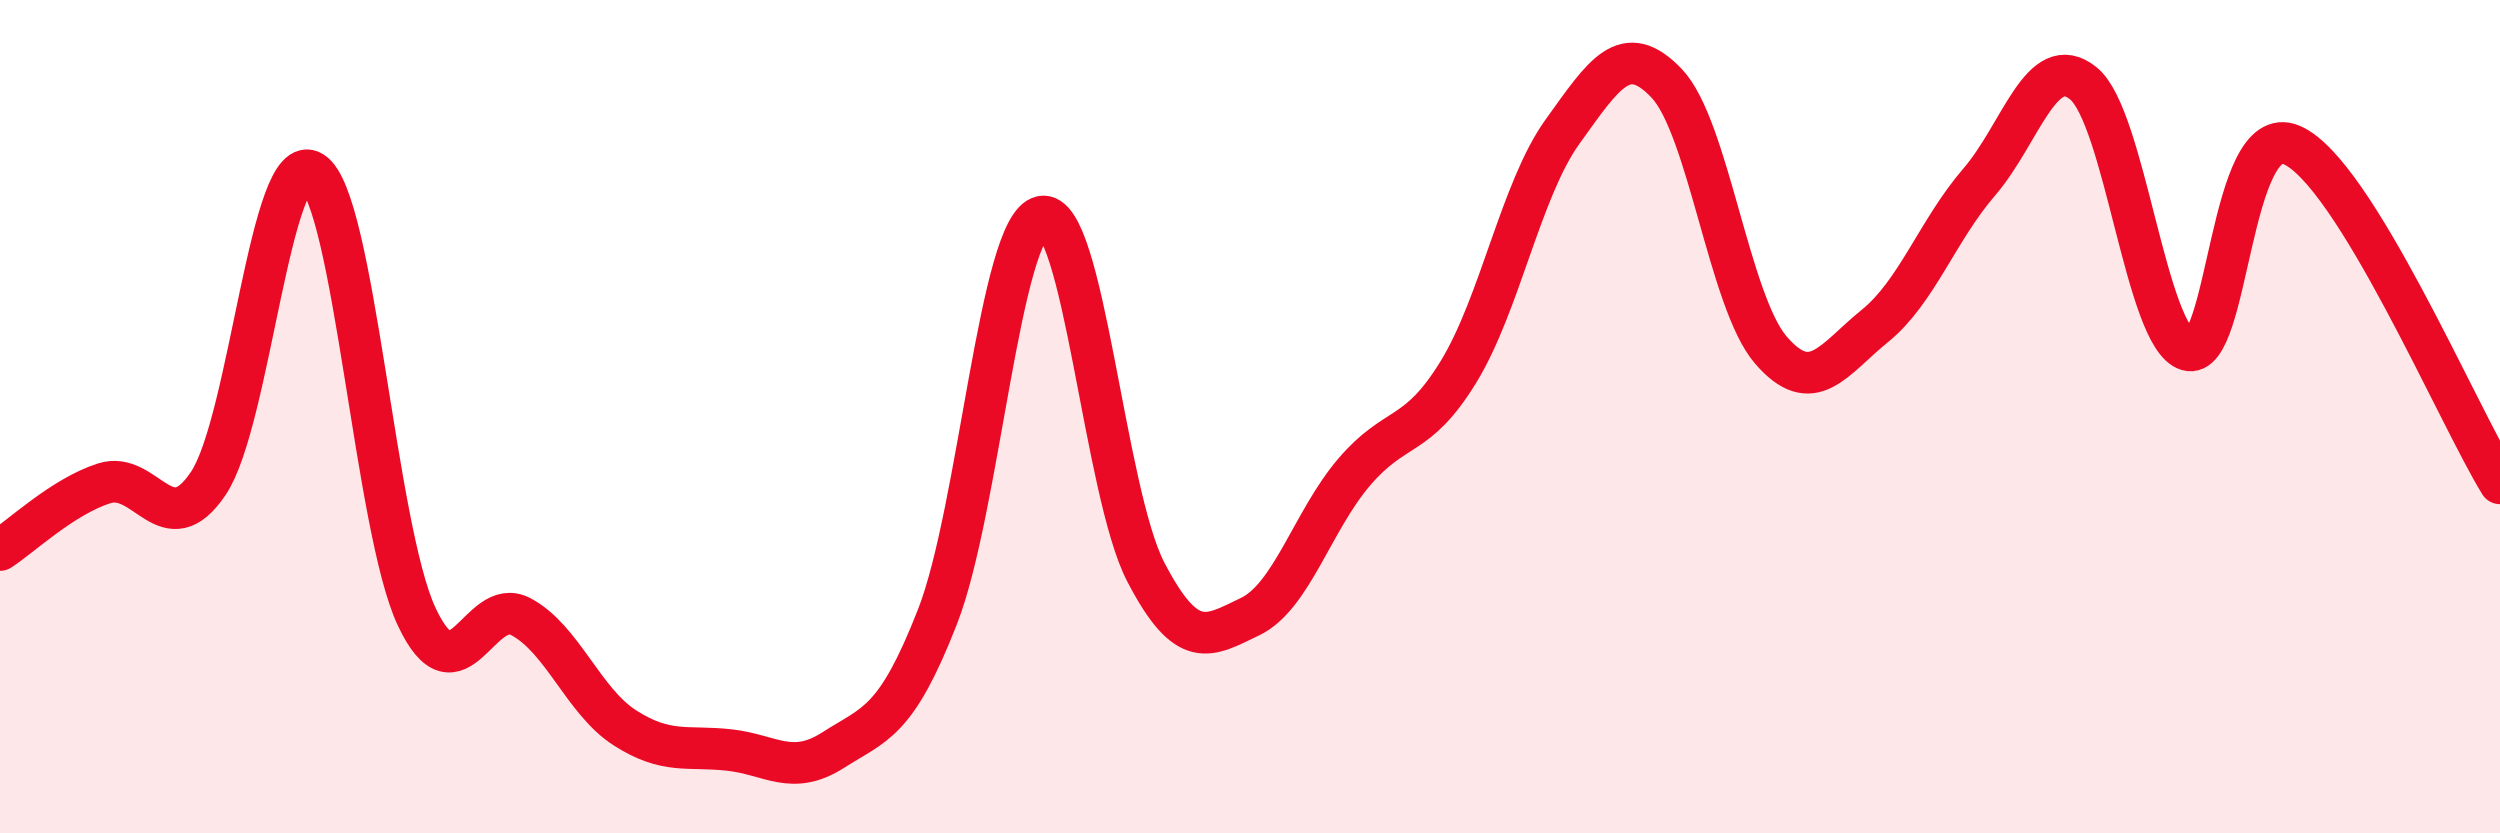 
    <svg width="60" height="20" viewBox="0 0 60 20" xmlns="http://www.w3.org/2000/svg">
      <path
        d="M 0,13.2 C 0.5,12.88 1.5,11.92 2.5,11.6 C 3.5,11.28 4,13.09 5,11.6 C 6,10.11 6.5,3.49 7.5,4.13 C 8.5,4.77 9,12.67 10,14.8 C 11,16.93 11.5,14.27 12.5,14.8 C 13.5,15.33 14,16.83 15,17.47 C 16,18.11 16.5,17.89 17.5,18 C 18.5,18.11 19,18.64 20,18 C 21,17.36 21.5,17.36 22.5,14.8 C 23.5,12.24 24,5.41 25,5.2 C 26,4.99 26.5,11.81 27.5,13.73 C 28.5,15.65 29,15.28 30,14.8 C 31,14.32 31.5,12.5 32.5,11.33 C 33.5,10.16 34,10.56 35,8.93 C 36,7.3 36.5,4.55 37.5,3.16 C 38.5,1.77 39,0.95 40,2 C 41,3.05 41.5,7.24 42.5,8.4 C 43.5,9.56 44,8.63 45,7.82 C 46,7.01 46.5,5.53 47.5,4.37 C 48.5,3.21 49,1.19 50,2 C 51,2.81 51.5,8.1 52.5,8.4 C 53.5,8.7 53.5,2.84 55,3.48 C 56.5,4.12 59,9.98 60,11.6L60 20L0 20Z"
        fill="#EB0A25"
        opacity="0.1"
        stroke-linecap="round"
        stroke-linejoin="round"
      />
      <path
        d="M 0,13.2 C 0.5,12.88 1.5,11.92 2.5,11.6 C 3.5,11.28 4,13.09 5,11.6 C 6,10.11 6.5,3.49 7.5,4.13 C 8.5,4.77 9,12.67 10,14.8 C 11,16.93 11.5,14.27 12.5,14.8 C 13.5,15.33 14,16.83 15,17.47 C 16,18.11 16.5,17.89 17.5,18 C 18.5,18.11 19,18.64 20,18 C 21,17.36 21.5,17.36 22.5,14.8 C 23.5,12.24 24,5.41 25,5.2 C 26,4.99 26.5,11.81 27.5,13.73 C 28.5,15.65 29,15.28 30,14.8 C 31,14.32 31.5,12.5 32.5,11.33 C 33.5,10.16 34,10.56 35,8.93 C 36,7.3 36.5,4.55 37.5,3.16 C 38.5,1.77 39,0.95 40,2 C 41,3.05 41.5,7.24 42.5,8.4 C 43.5,9.56 44,8.63 45,7.82 C 46,7.01 46.5,5.53 47.5,4.37 C 48.5,3.21 49,1.19 50,2 C 51,2.81 51.5,8.1 52.5,8.4 C 53.5,8.7 53.5,2.84 55,3.48 C 56.5,4.12 59,9.98 60,11.6"
        stroke="#EB0A25"
        stroke-width="1"
        fill="none"
        stroke-linecap="round"
        stroke-linejoin="round"
      />
    </svg>
  